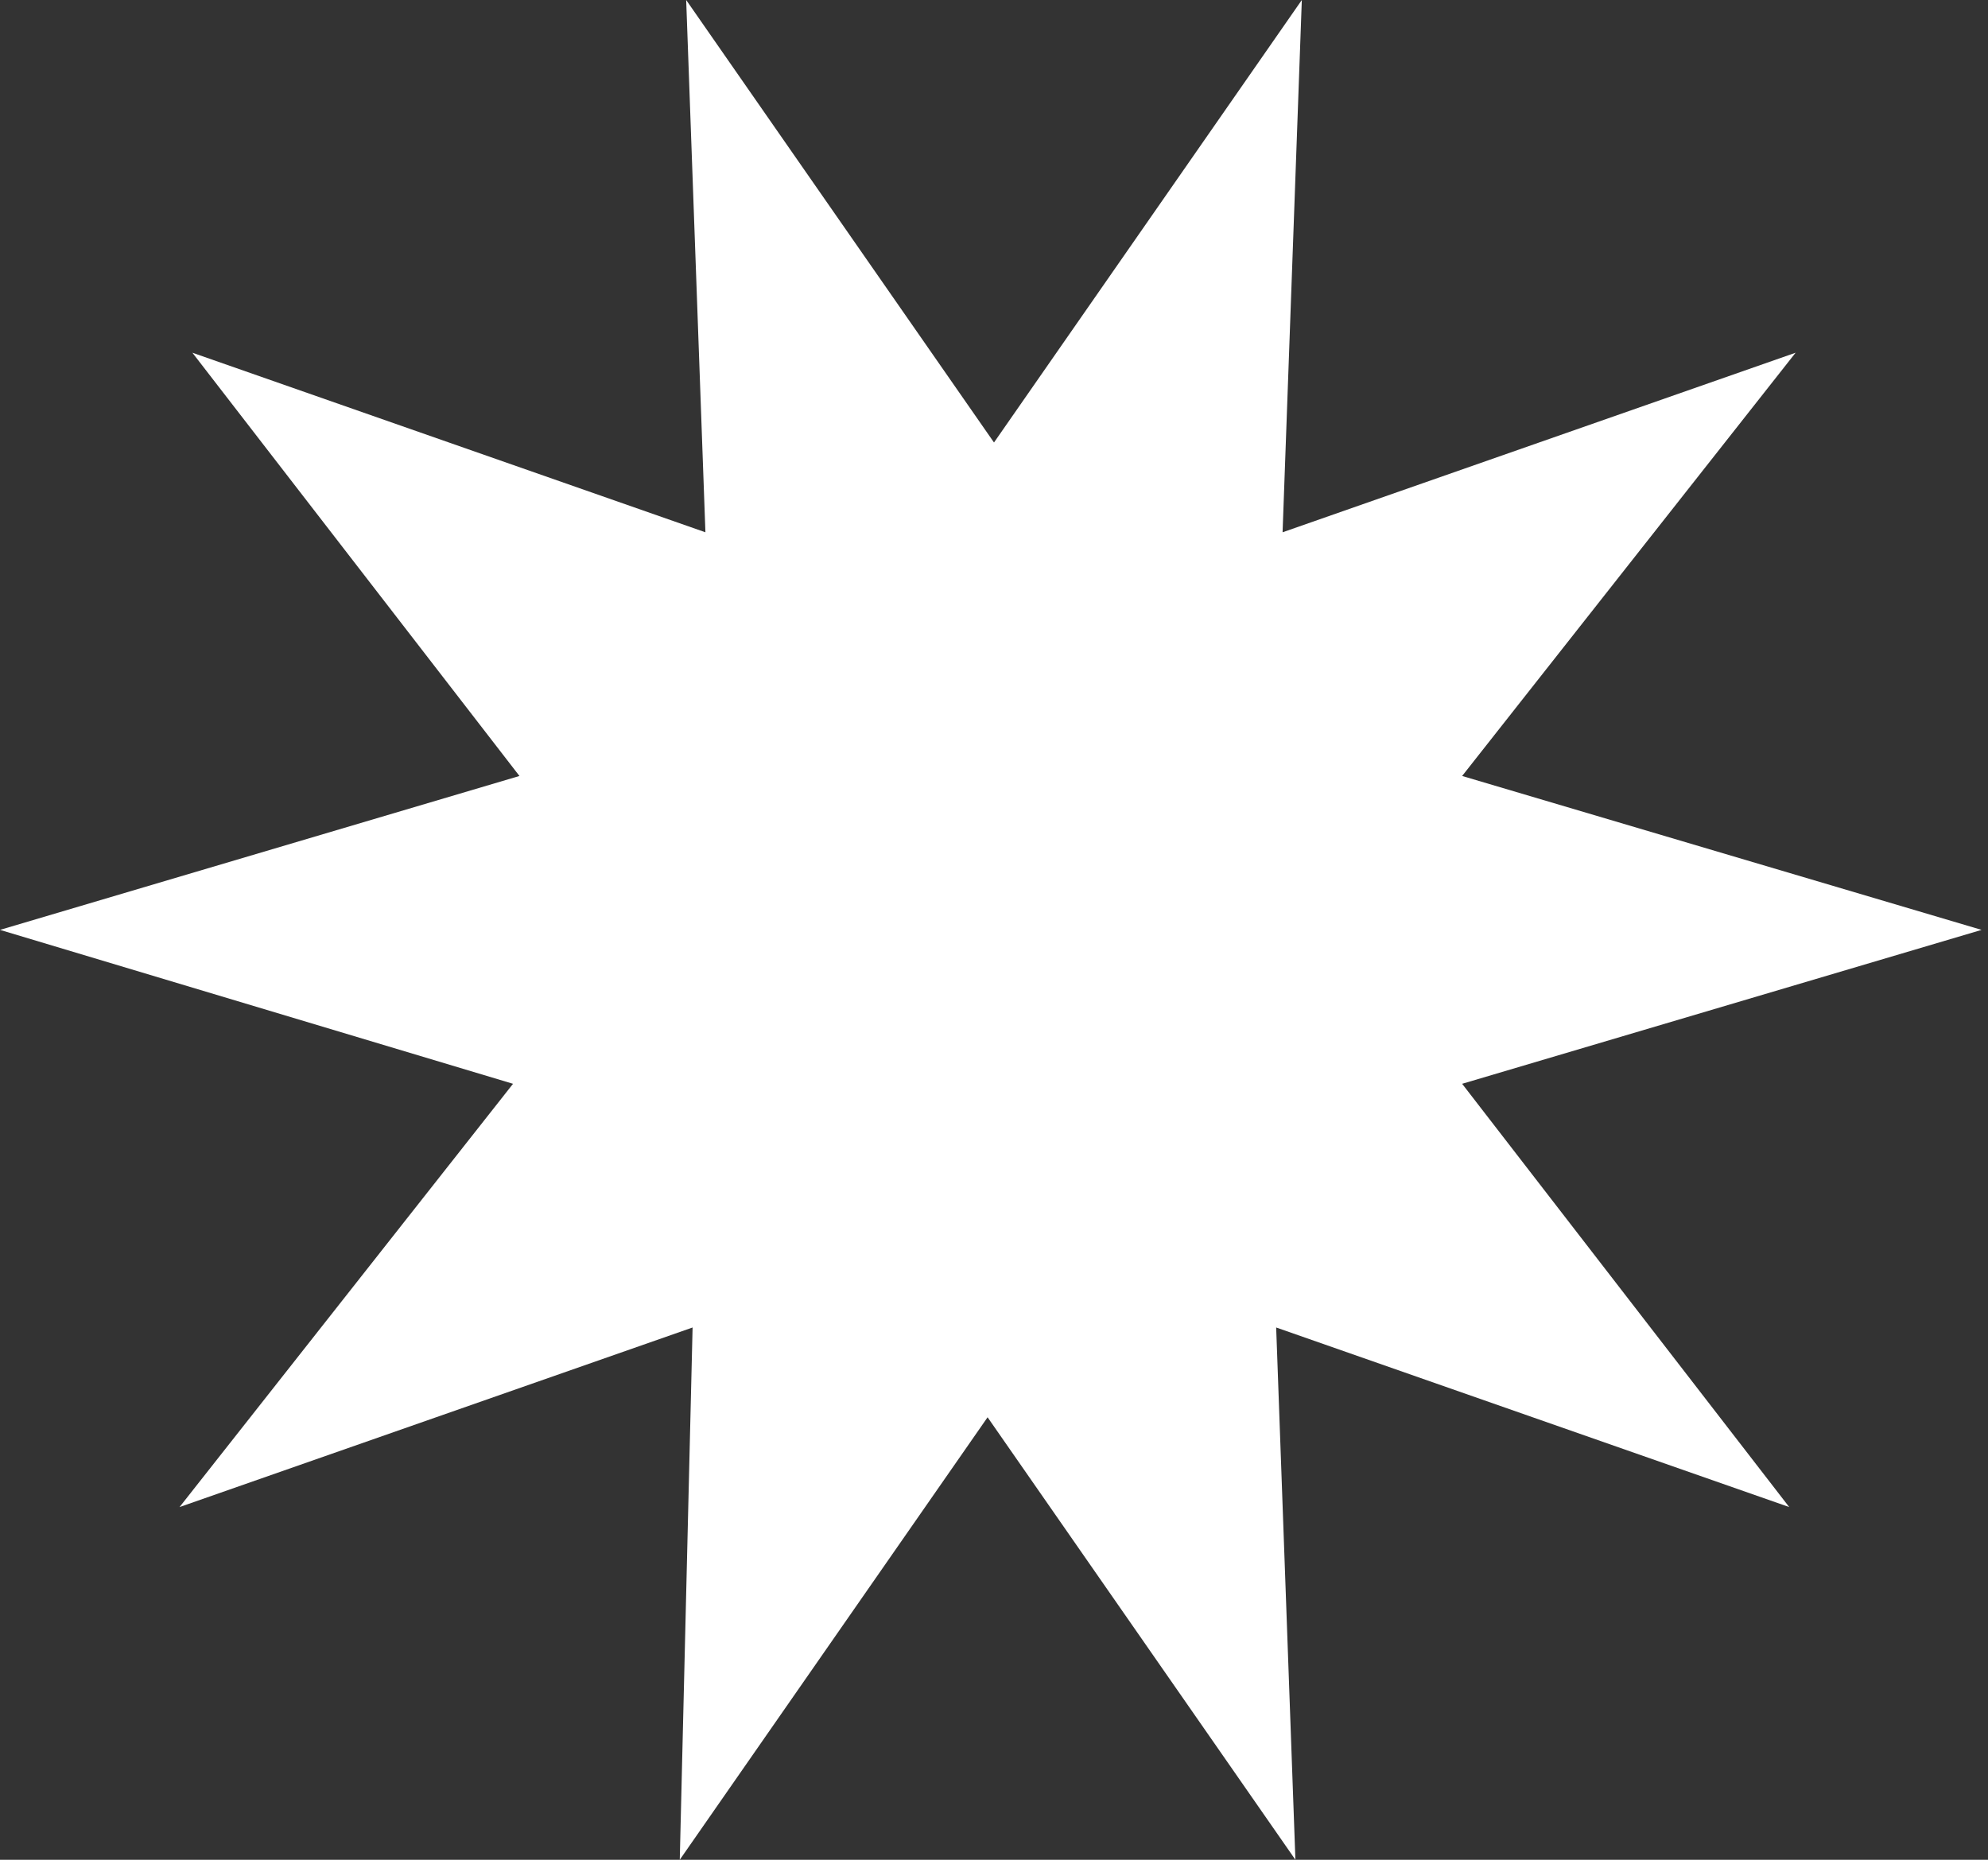 <svg height="29" width="31" viewBox="0 0 31 29" xmlns="http://www.w3.org/2000/svg"><rect x="0" y="0" width="31" height="29" fill="#333333" stroke="none"/><path d="M15.5 6.9 20.3 0 20 8.3l8-2.8-5.2 6.6 8.1 2.4-8.1 2.4 5.1 6.6-8-2.8.3 8.3-4.8-6.9-4.8 6.9.2-8.3-8 2.8 5.2-6.6L0 14.5l8.1-2.4L3 5.5l8 2.8-.3-8.3z" fill="#fff" fill-rule="evenodd"/></svg>

